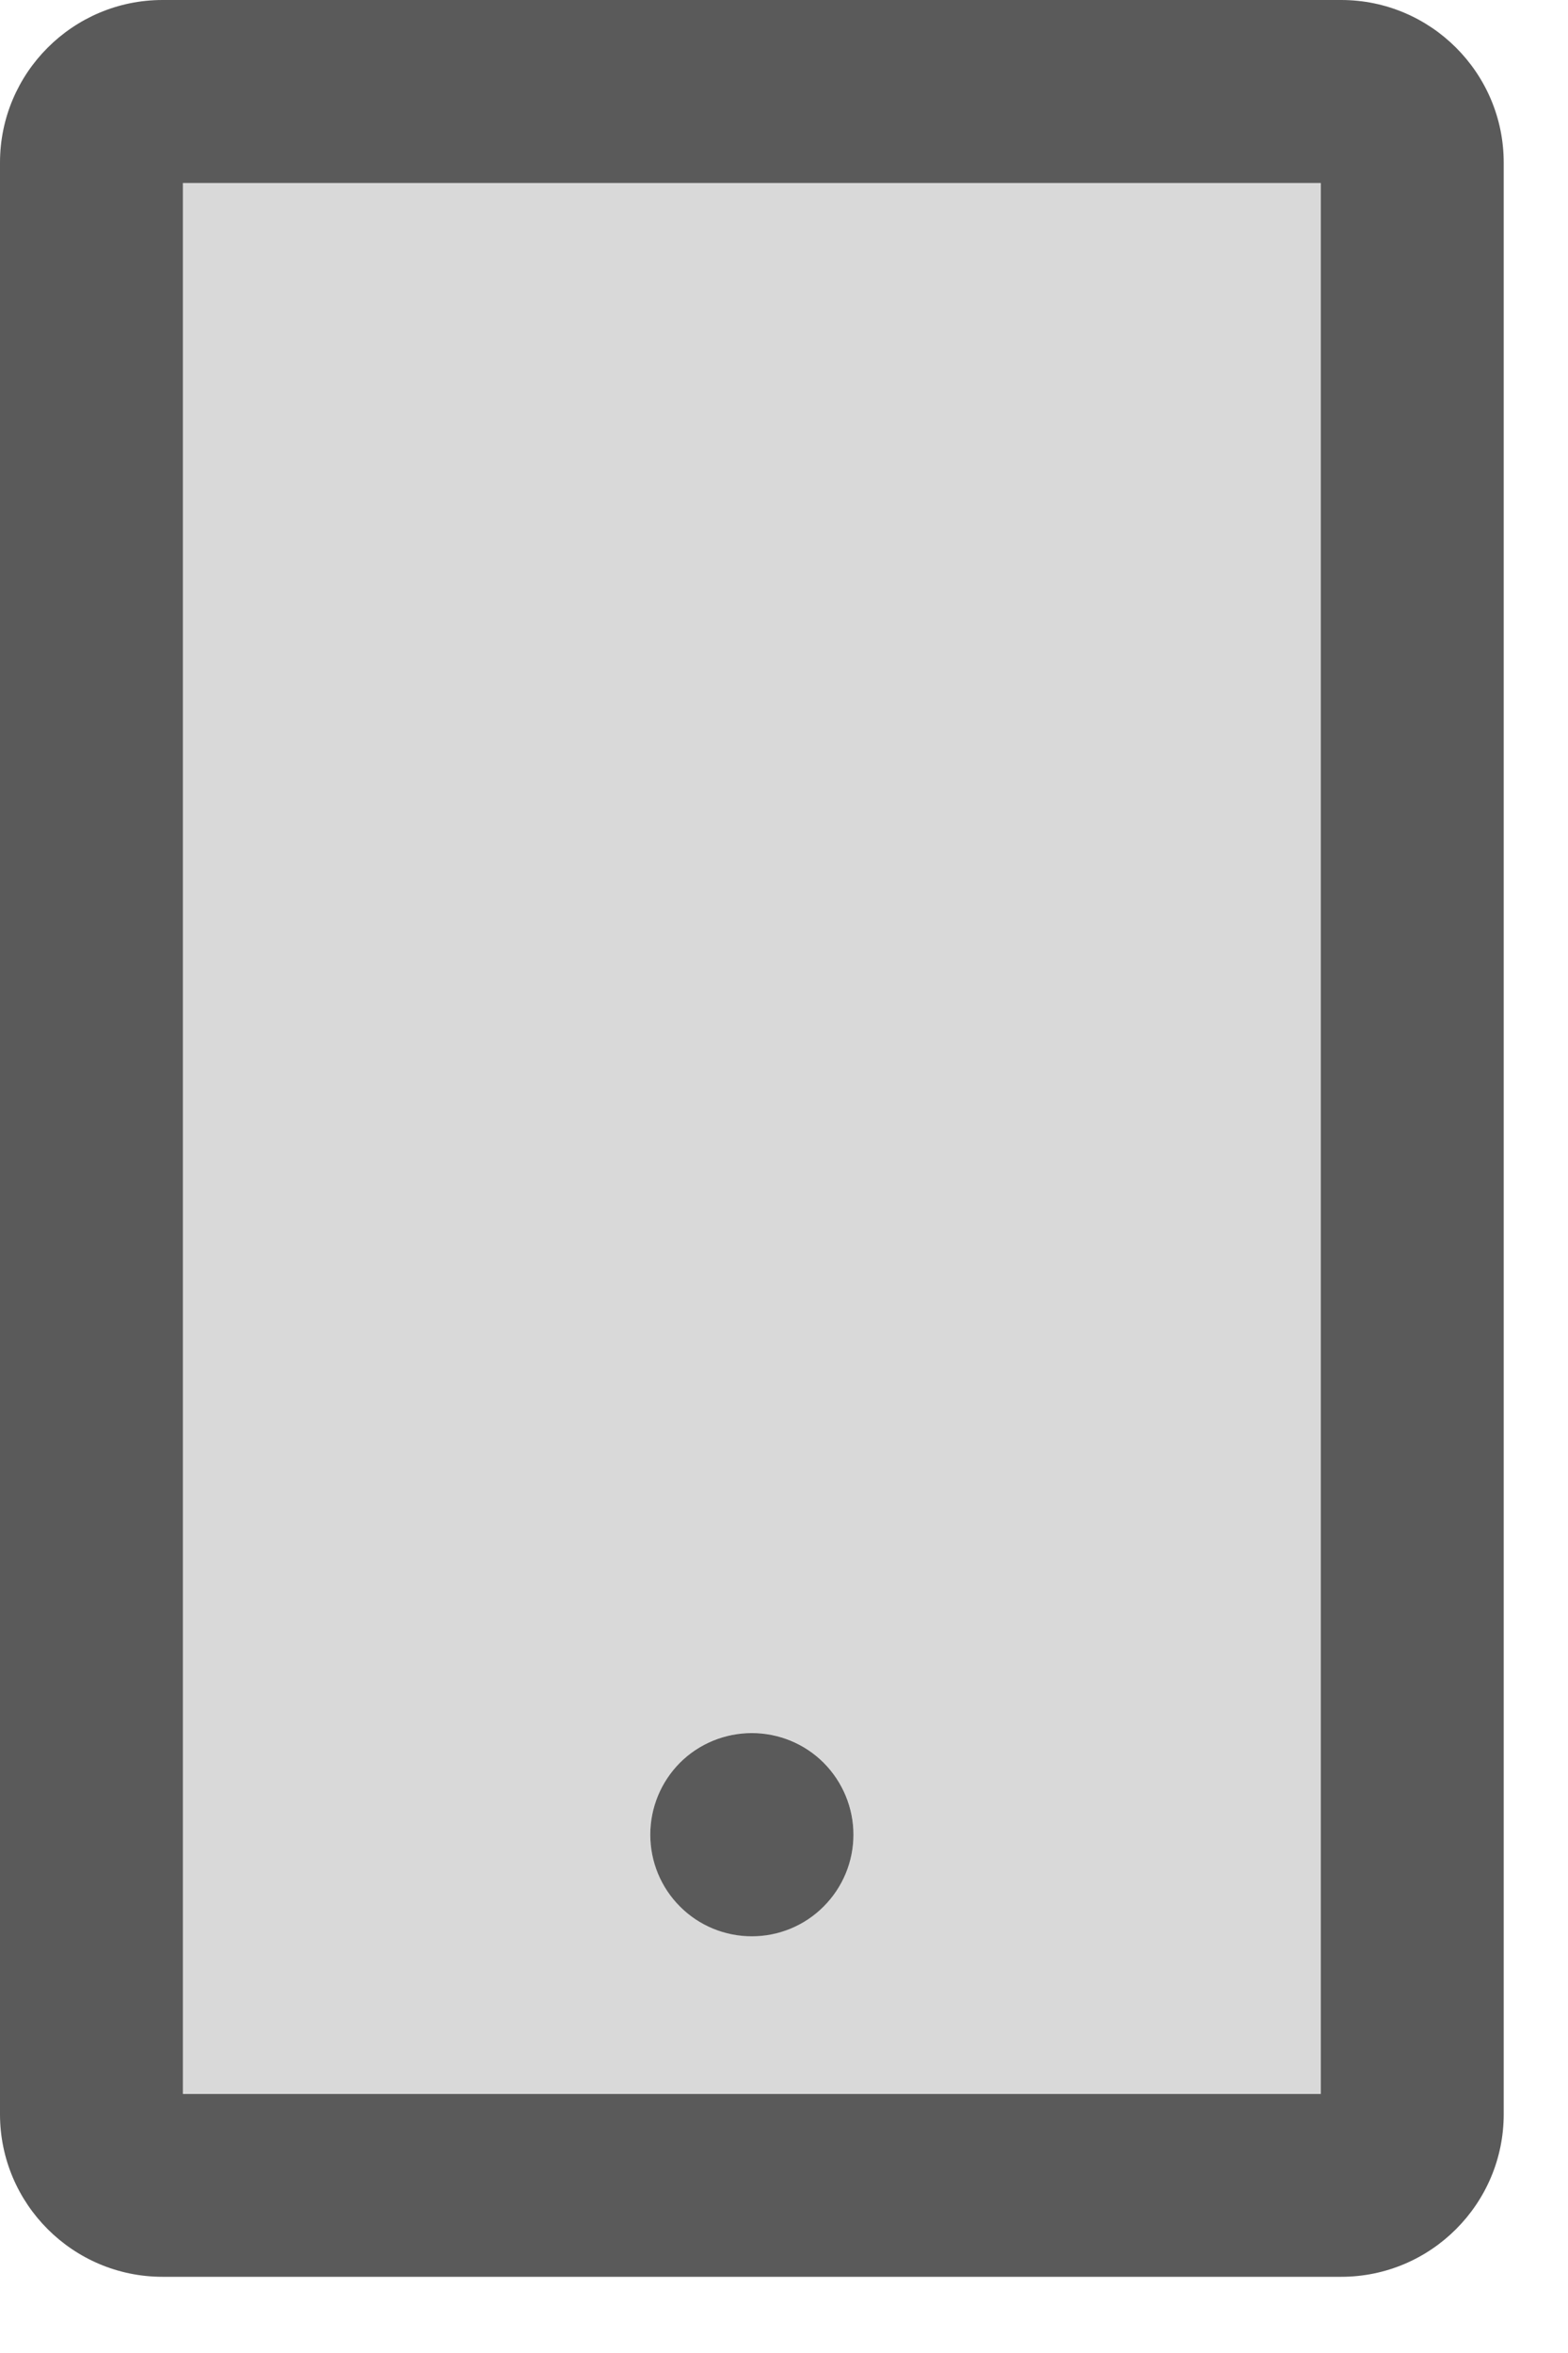 <svg width="14" height="21" viewBox="0 0 14 21" fill="none" xmlns="http://www.w3.org/2000/svg">
<g id="Group 2">
<g id="Group 1">
<path id="Vector" d="M11.975 0H1.451C0.651 0 0 0.651 0 1.451V18.869C0 19.669 0.651 20.32 1.451 20.32H11.975C12.775 20.32 13.426 19.669 13.426 18.869V1.451C13.426 0.651 12.775 0 11.975 0ZM11.793 18.688H1.633V1.633H11.793V18.688Z" fill="#5A5A5A"/>
<path id="Vector_2" d="M1.633 18.686H11.793V1.631H1.633V18.686ZM6.713 15.465C7.214 15.465 7.62 15.871 7.62 16.372C7.62 16.873 7.214 17.279 6.713 17.279C6.212 17.279 5.806 16.873 5.806 16.372C5.806 15.871 6.212 15.465 6.713 15.465Z" fill="black" fill-opacity="0.15"/>
<path id="Vector_3" d="M5.806 16.374C5.806 16.615 5.901 16.845 6.071 17.015C6.241 17.186 6.472 17.281 6.713 17.281C6.953 17.281 7.184 17.186 7.354 17.015C7.524 16.845 7.62 16.615 7.62 16.374C7.62 16.133 7.524 15.903 7.354 15.732C7.184 15.562 6.953 15.467 6.713 15.467C6.472 15.467 6.241 15.562 6.071 15.732C5.901 15.903 5.806 16.133 5.806 16.374Z" fill="#5A5A5A"/>
</g>
</g>
</svg>
